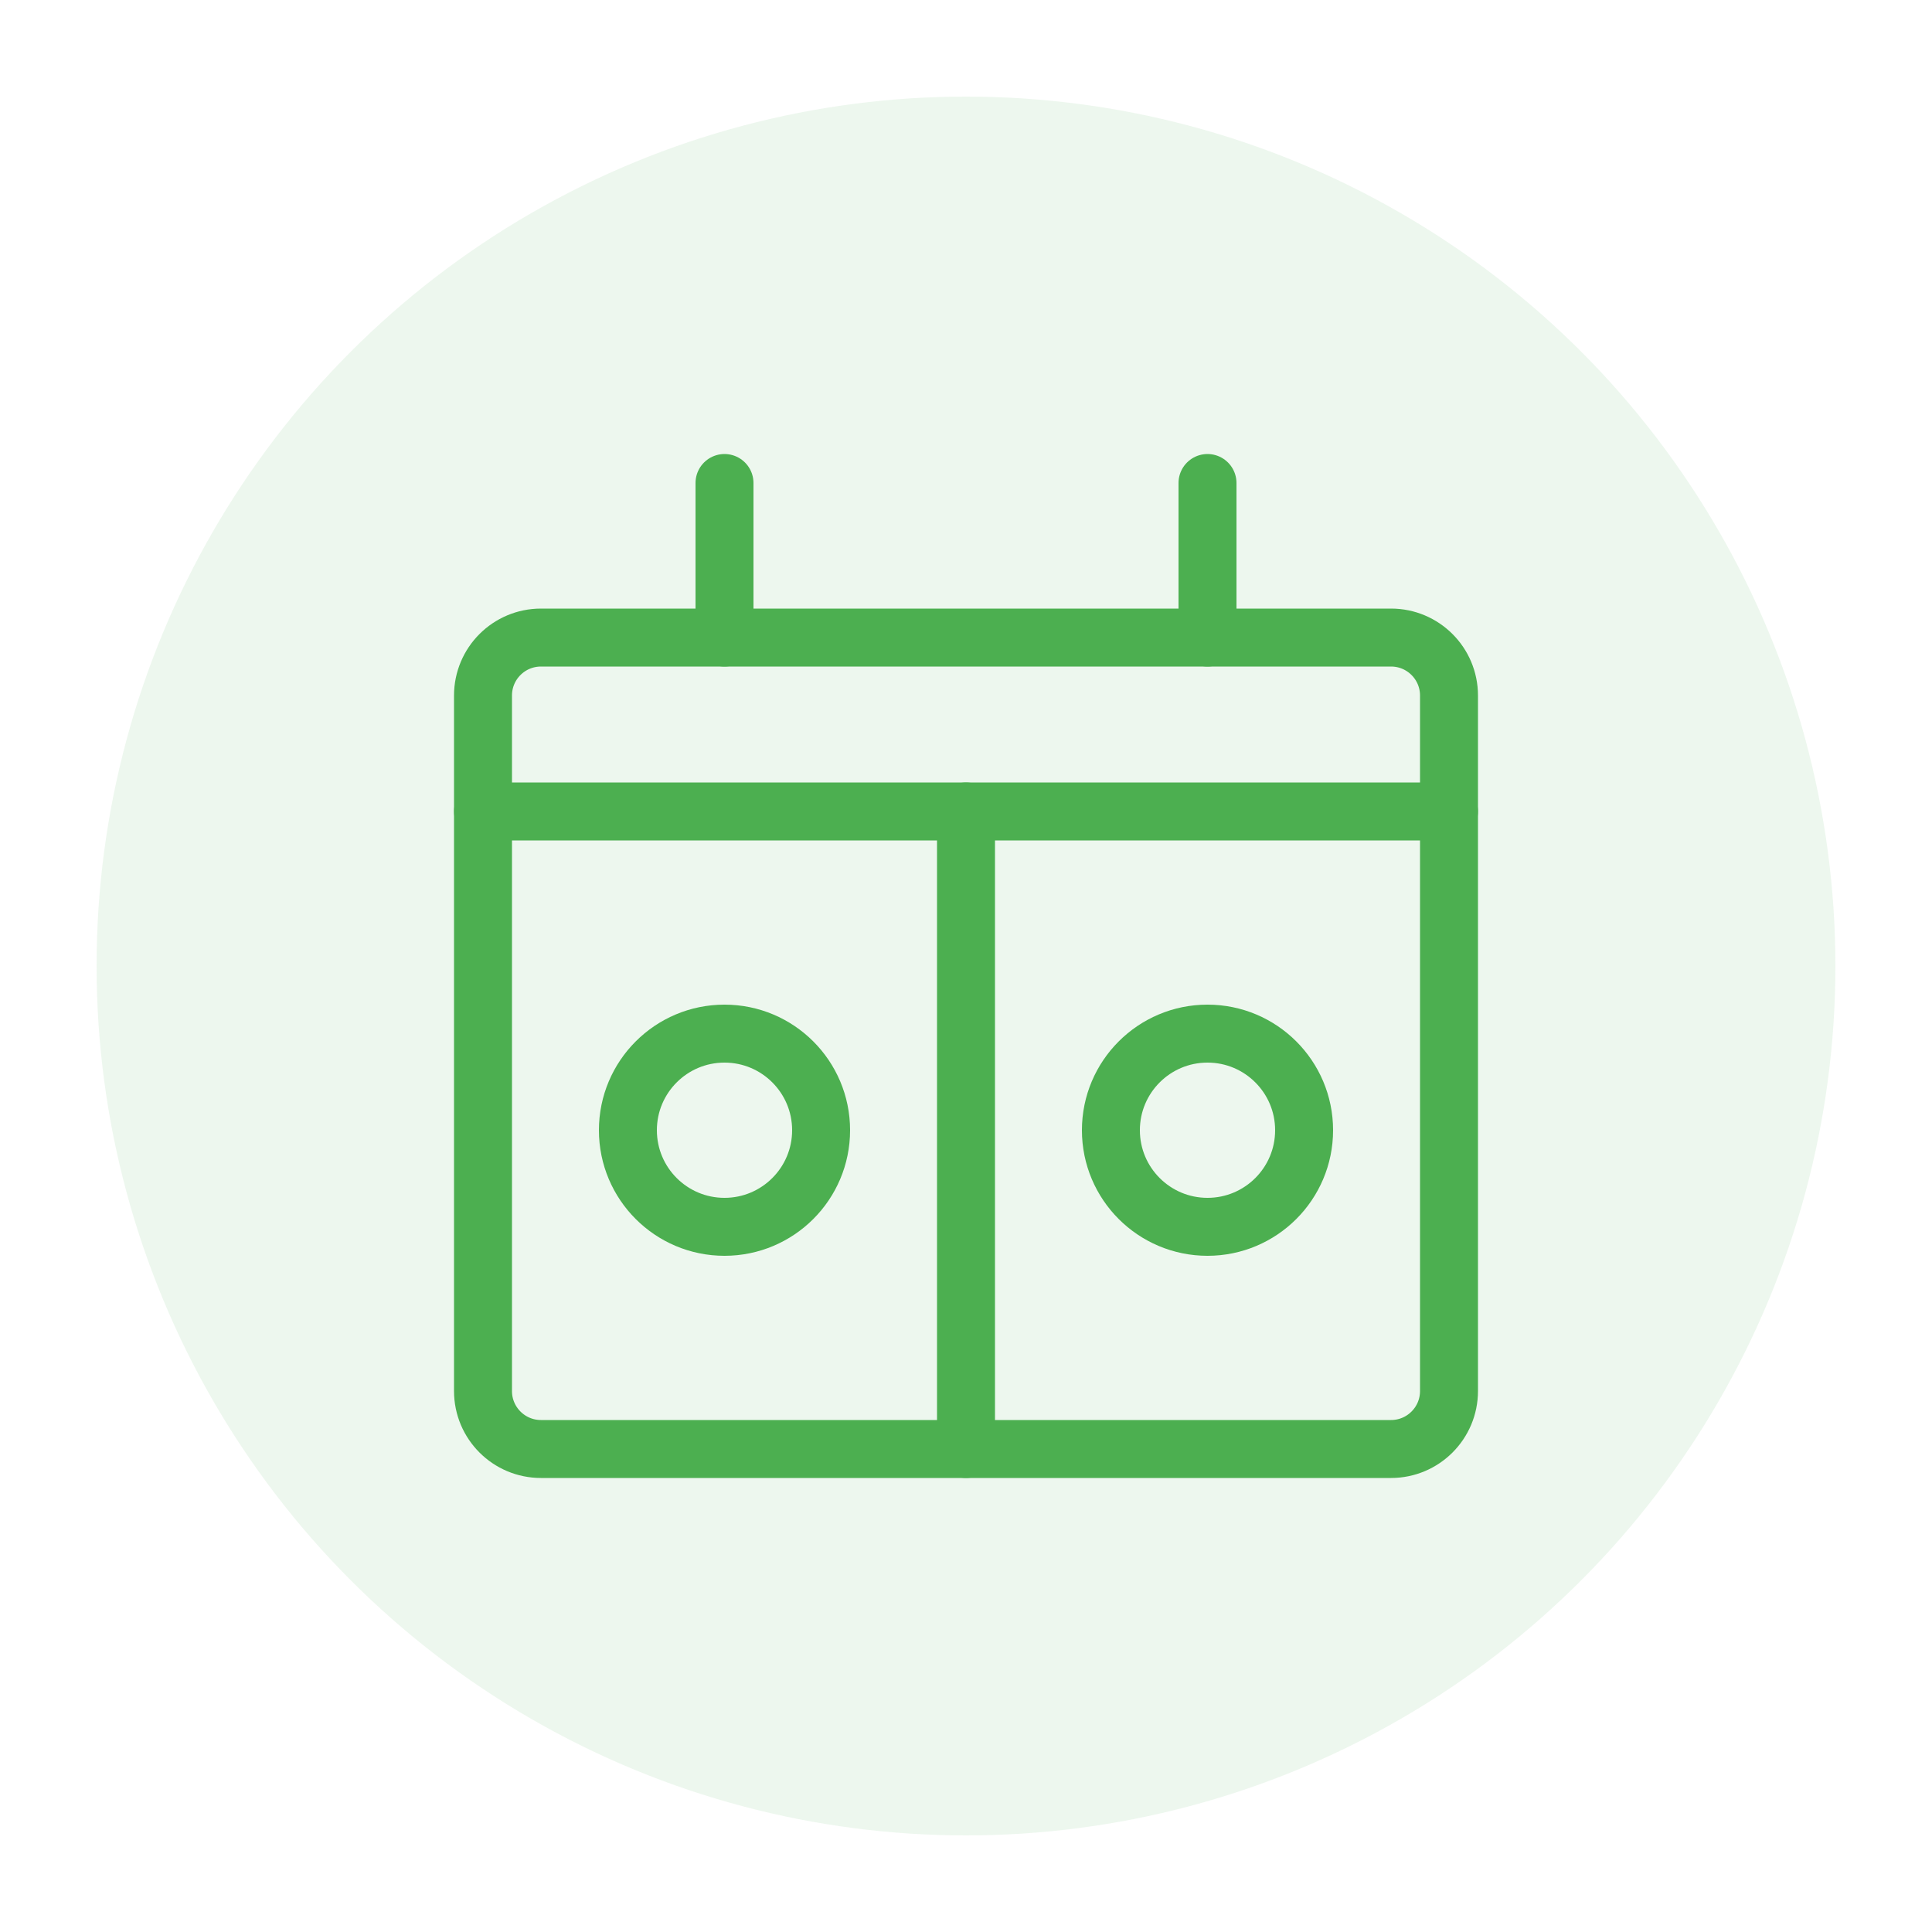 <?xml version="1.0" encoding="UTF-8"?>
<svg width="200" height="200" viewBox="0 0 200 200" fill="none" xmlns="http://www.w3.org/2000/svg">
  <circle cx="100" cy="100" r="90" fill="#4CAF50" fill-opacity="0.1"/>
  <path d="M56 66H144C147.314 66 150 68.686 150 72V144C150 147.314 147.314 150 144 150H56C52.686 150 50 147.314 50 144V72C50 68.686 52.686 66 56 66Z" stroke="#4CAF50" stroke-width="6" stroke-linecap="round" stroke-linejoin="round"/>
  <path d="M50 84H150" stroke="#4CAF50" stroke-width="6" stroke-linecap="round" stroke-linejoin="round"/>
  <path d="M100 84V150" stroke="#4CAF50" stroke-width="6" stroke-linecap="round" stroke-linejoin="round"/>
  <path d="M75 66V50" stroke="#4CAF50" stroke-width="6" stroke-linecap="round" stroke-linejoin="round"/>
  <path d="M125 66V50" stroke="#4CAF50" stroke-width="6" stroke-linecap="round" stroke-linejoin="round"/>
  <circle cx="75" cy="117" r="10" stroke="#4CAF50" stroke-width="6" stroke-linecap="round" stroke-linejoin="round"/>
  <circle cx="125" cy="117" r="10" stroke="#4CAF50" stroke-width="6" stroke-linecap="round" stroke-linejoin="round"/>
</svg>